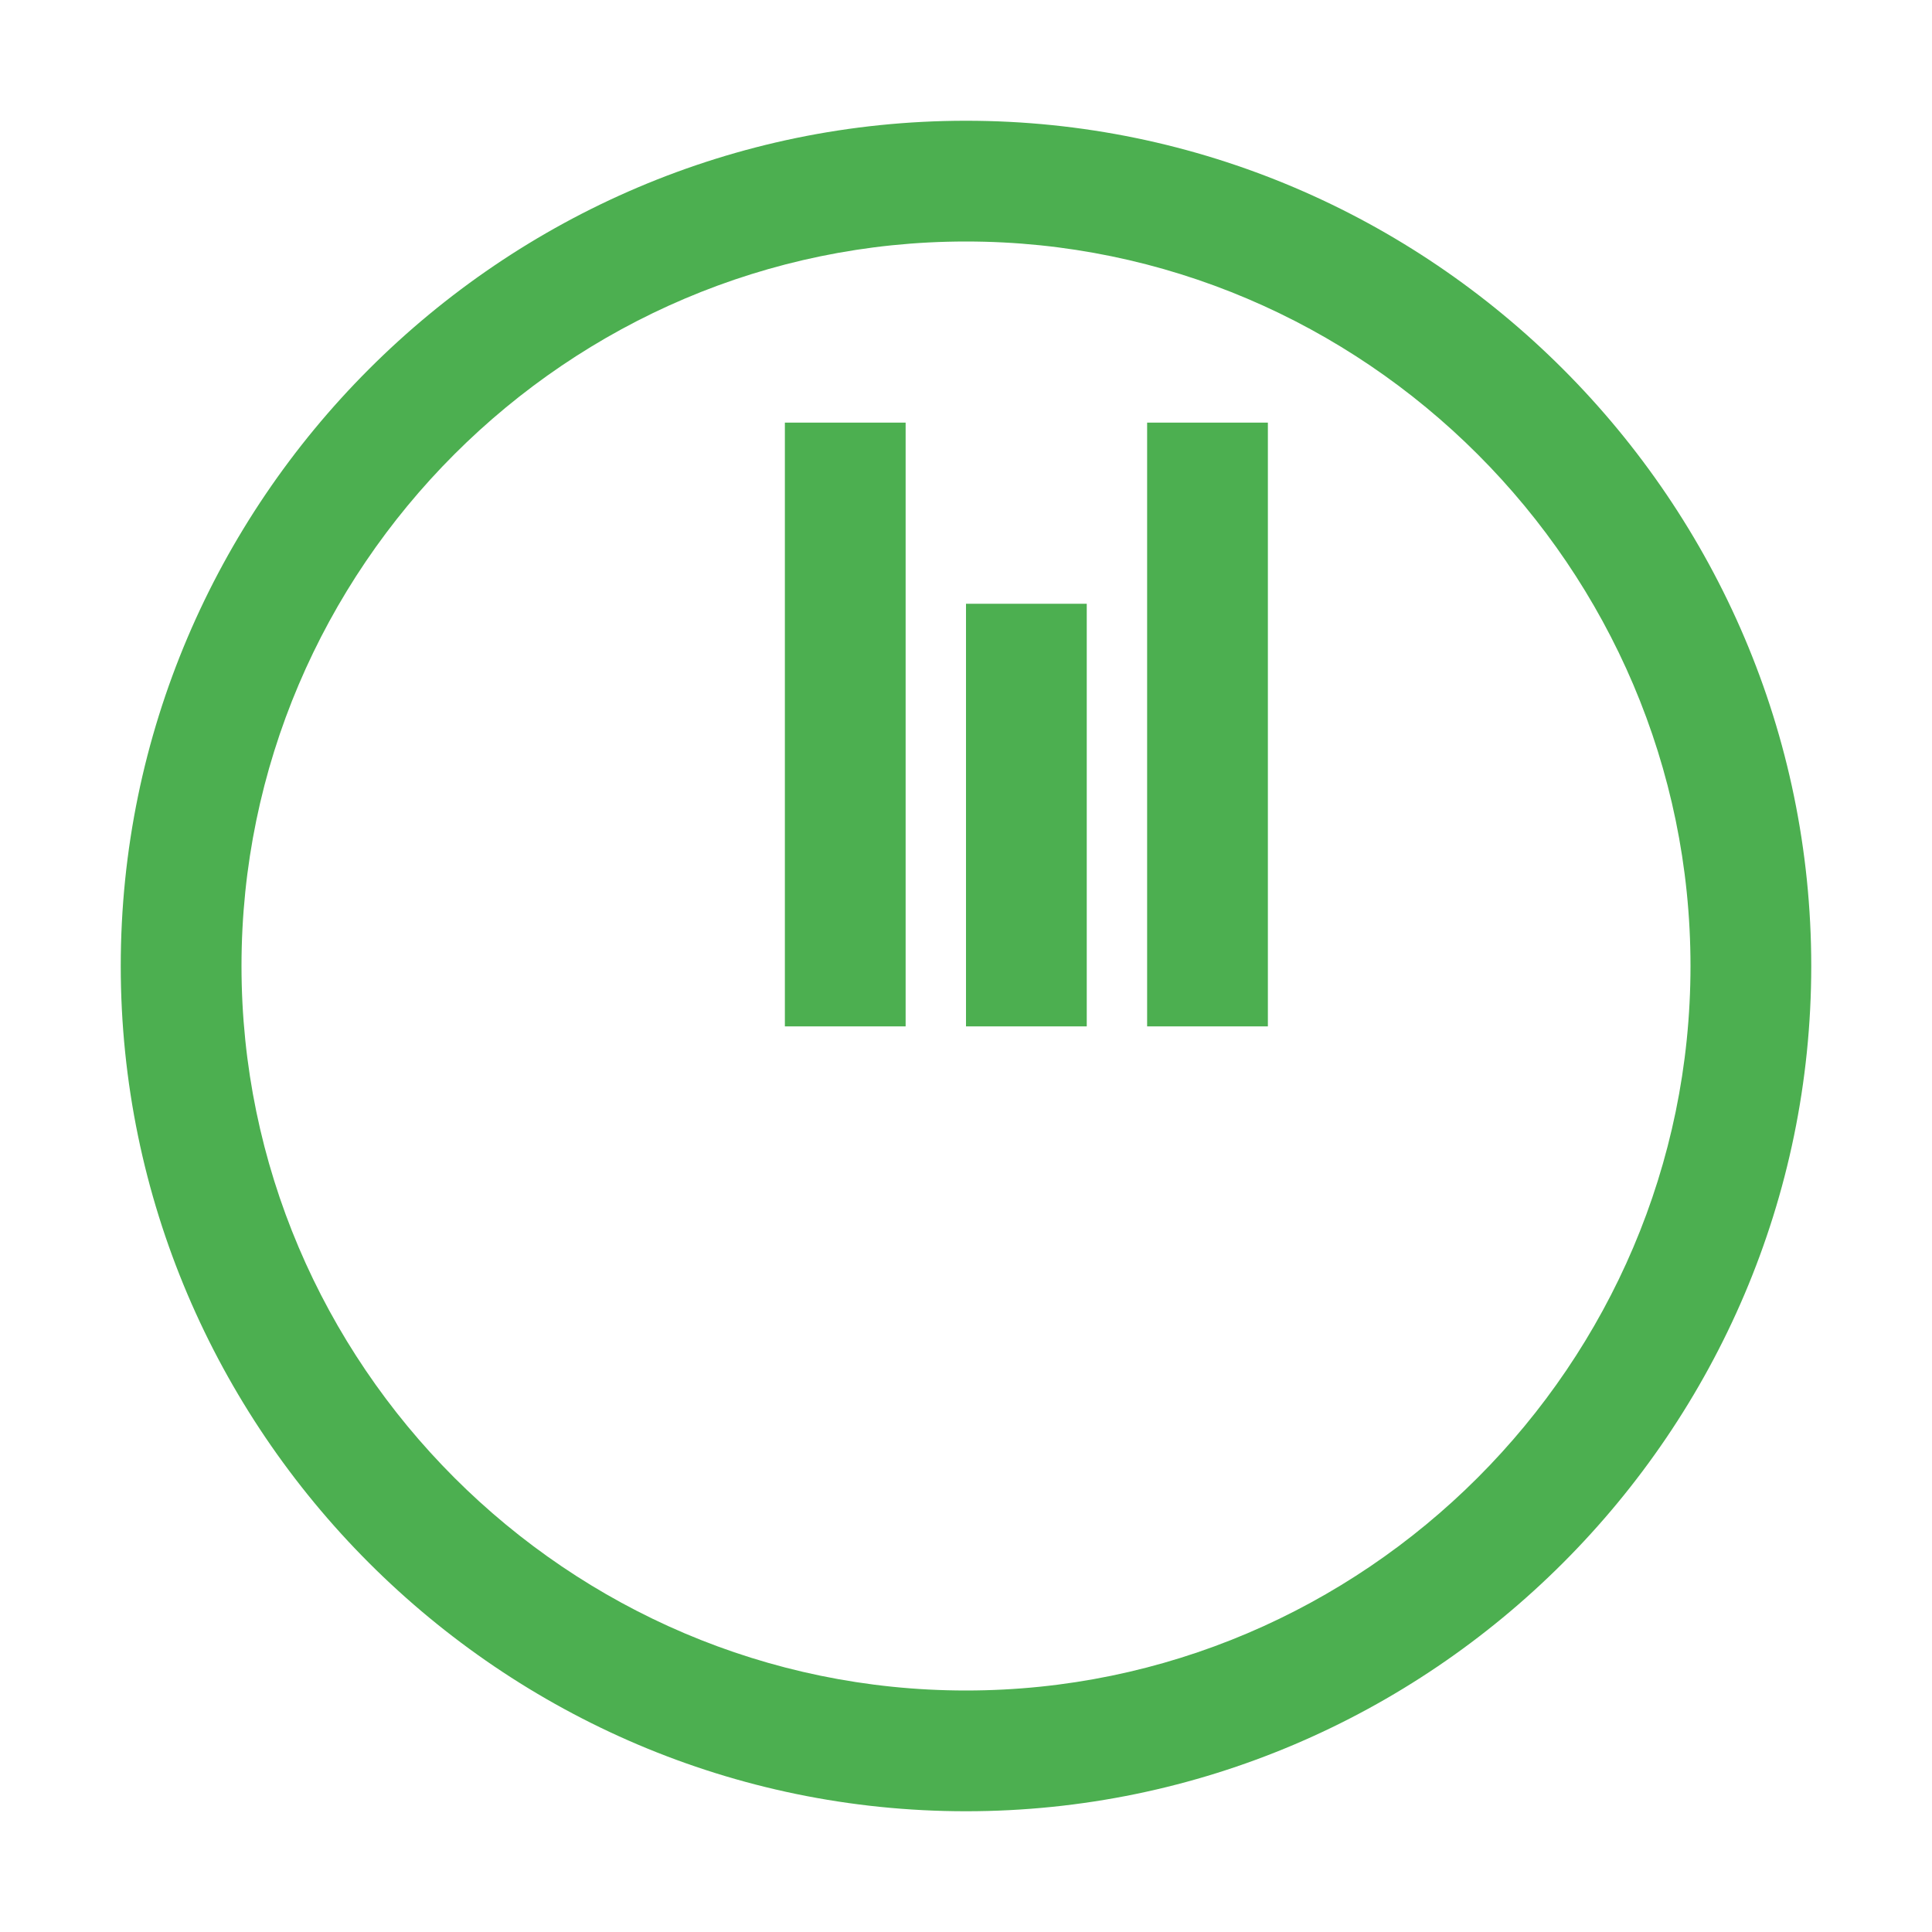 <svg xmlns="http://www.w3.org/2000/svg" width="32" height="32" viewBox="0 0 32 32">
  <path d="M16 2C8.3 2 2 8.3 2 16s6.3 14 14 14 14-6.3 14-14S23.7 2 16 2zm0 2c6.6 0 12 5.4 12 12s-5.4 12-12 12S4 22.6 4 16 9.4 4 16 4zm-3 3v10h2V7h-2zm6 0v10h2V7h-2zm-3 3v7h2v-7h-2z" fill="#4CAF50"/>
</svg>